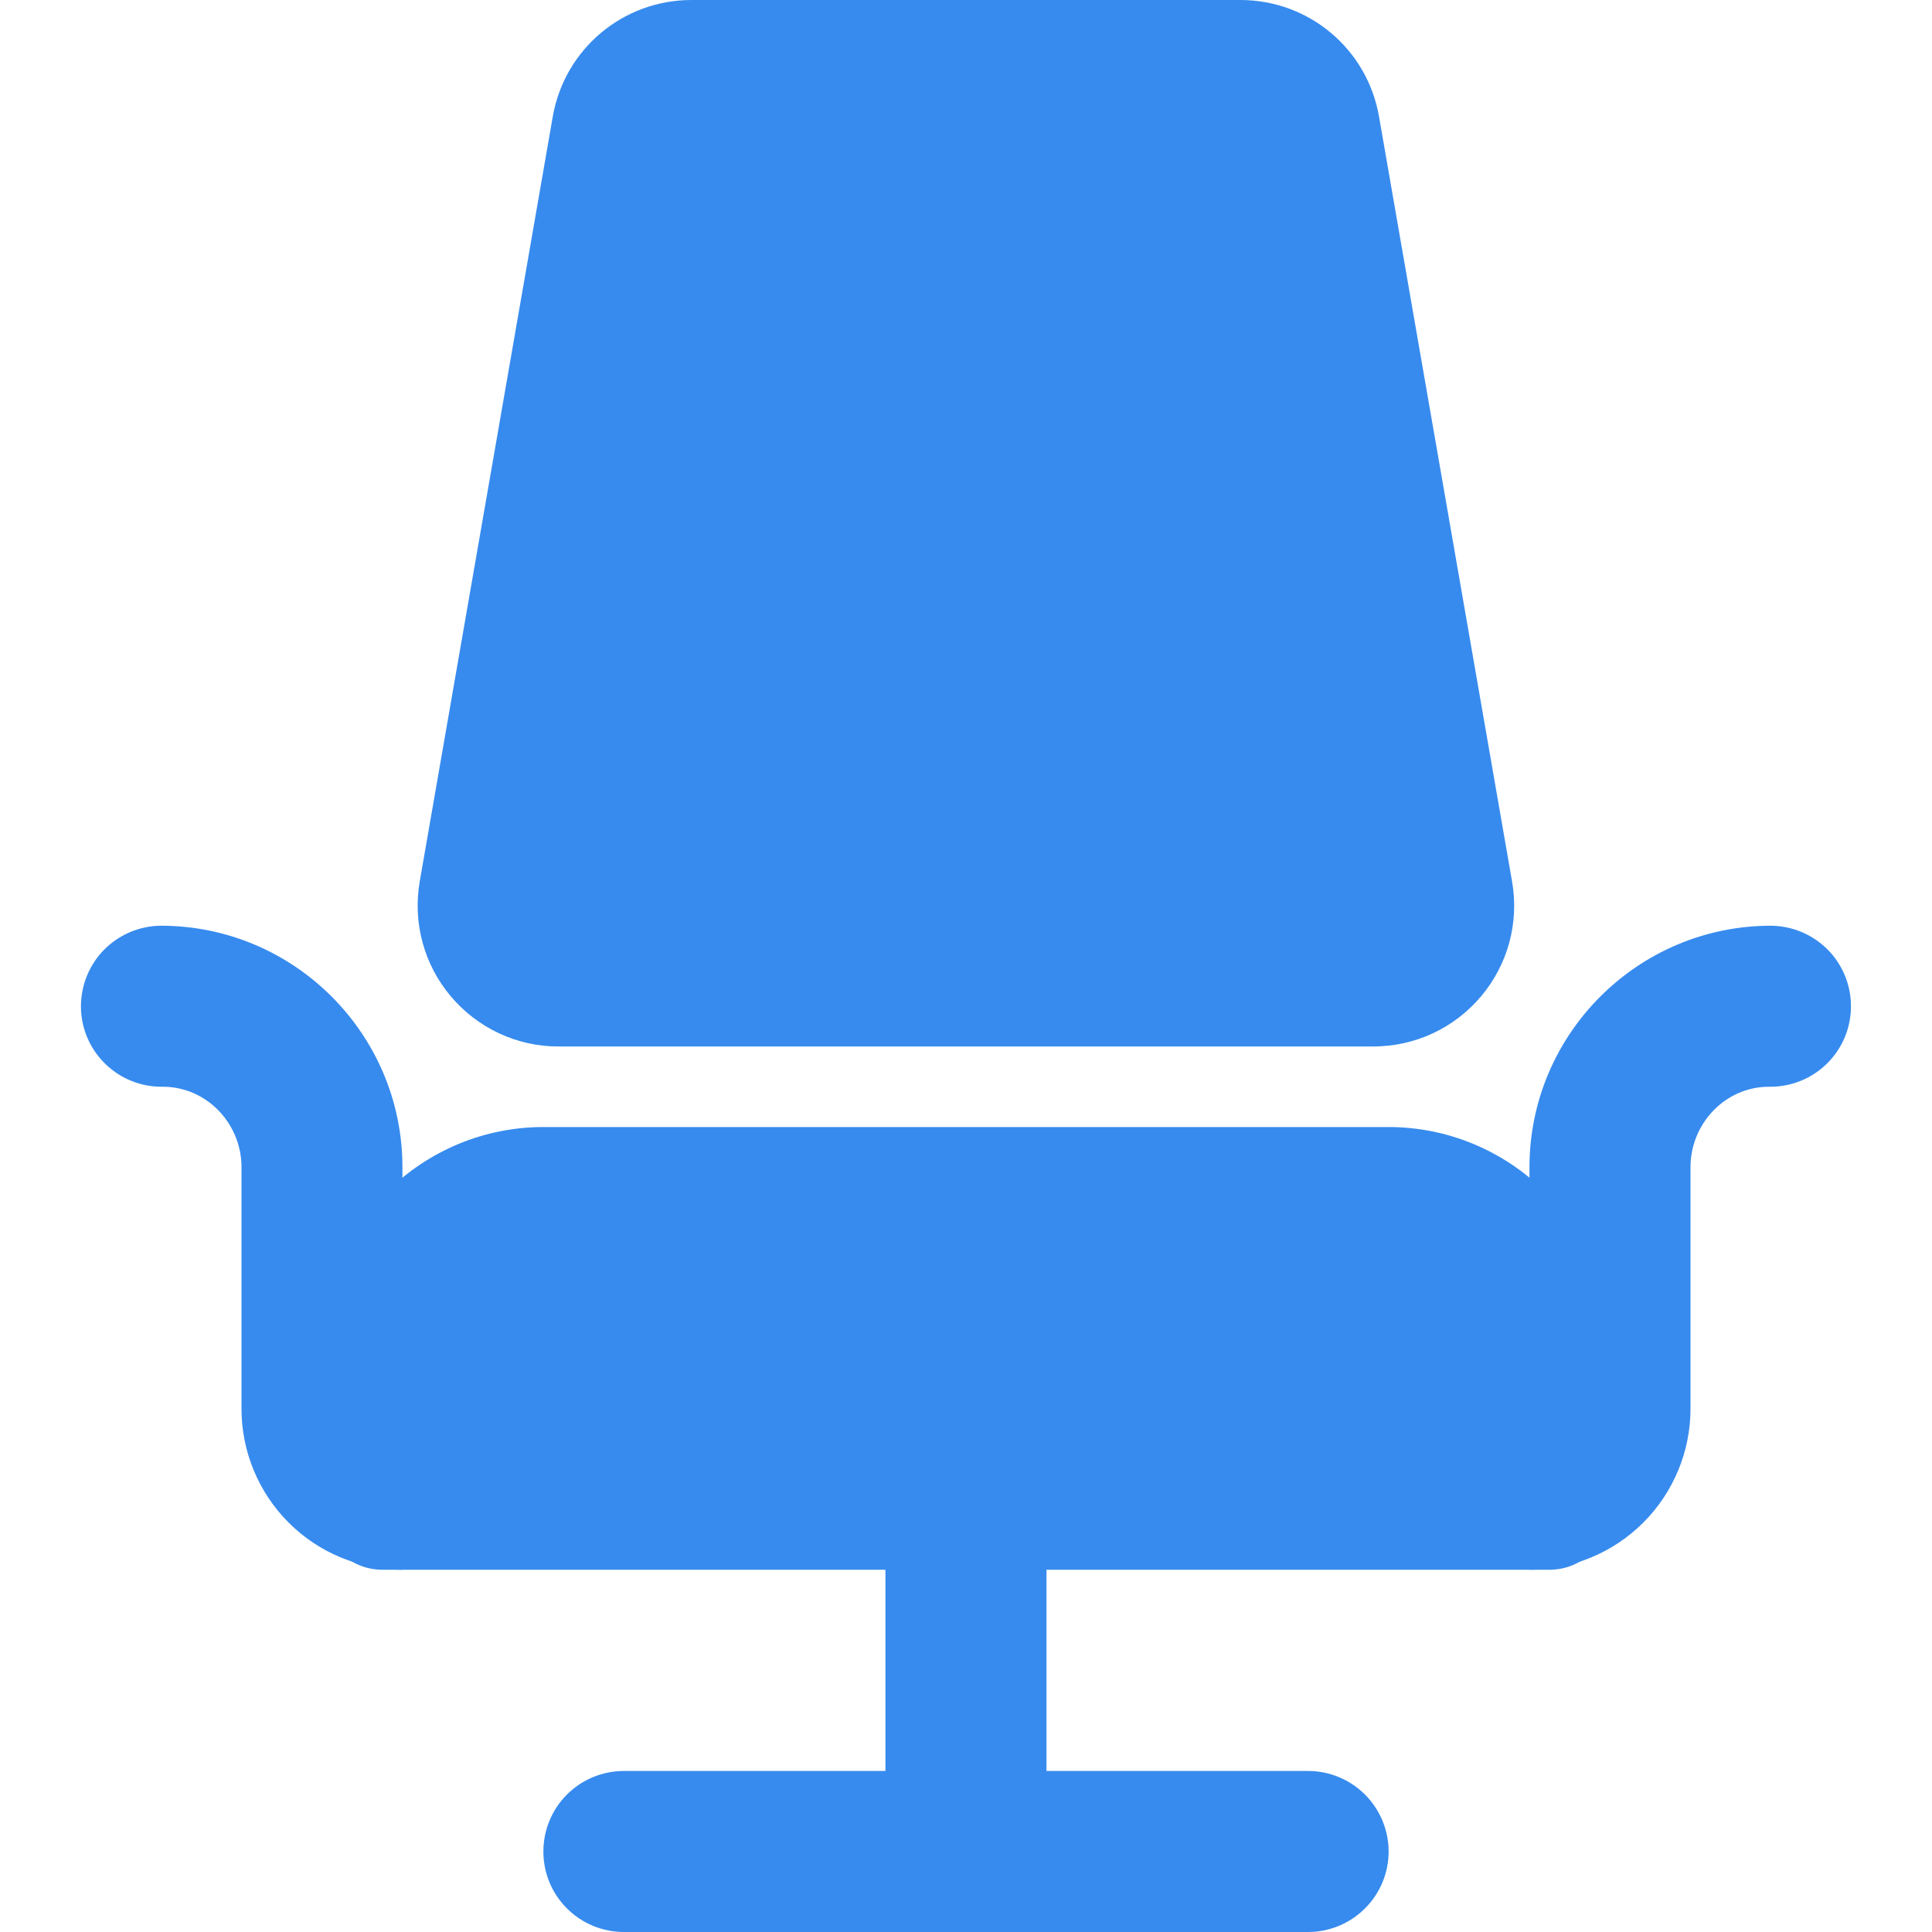 <svg width="20" height="20" viewBox="0 0 20 20" fill="none" xmlns="http://www.w3.org/2000/svg">
<g clip-path="url(#clip0_18_124)">
<path d="M15.833 16.25V12.083C15.833 10.705 16.955 9.583 18.333 9.583C18.554 9.585 18.765 9.674 18.921 9.831C19.076 9.988 19.163 10.201 19.161 10.422C19.16 10.643 19.071 10.854 18.914 11.009C18.756 11.165 18.544 11.251 18.323 11.25C17.866 11.244 17.5 11.627 17.5 12.083V14.583C17.5 15.025 17.324 15.449 17.011 15.762C16.699 16.074 16.275 16.25 15.833 16.25ZM4.166 16.25V12.083C4.166 10.705 3.045 9.583 1.666 9.583C1.445 9.585 1.234 9.674 1.078 9.831C0.923 9.988 0.837 10.201 0.838 10.422C0.839 10.643 0.928 10.854 1.086 11.009C1.243 11.165 1.455 11.251 1.676 11.25C2.133 11.244 2.5 11.627 2.5 12.083V14.583C2.5 15.025 2.675 15.449 2.988 15.762C3.3 16.074 3.724 16.25 4.166 16.25ZM13.541 20H6.458C6.237 20 6.025 19.912 5.869 19.756C5.712 19.6 5.625 19.388 5.625 19.167C5.625 18.946 5.712 18.734 5.869 18.577C6.025 18.421 6.237 18.333 6.458 18.333H13.541C13.762 18.333 13.974 18.421 14.13 18.577C14.287 18.734 14.375 18.946 14.375 19.167C14.375 19.388 14.287 19.6 14.13 19.756C13.974 19.912 13.762 20 13.541 20Z" fill="#378BEE"/>
<path d="M10 20C9.779 20 9.567 19.912 9.41 19.756C9.254 19.6 9.166 19.388 9.166 19.167V15.625C9.166 15.404 9.254 15.192 9.41 15.036C9.567 14.88 9.779 14.792 10 14.792C10.221 14.792 10.433 14.88 10.589 15.036C10.745 15.192 10.833 15.404 10.833 15.625V19.167C10.833 19.388 10.745 19.6 10.589 19.756C10.433 19.912 10.221 20 10 20ZM14.217 10.833H5.782C5.569 10.834 5.359 10.787 5.166 10.697C4.974 10.607 4.803 10.476 4.666 10.313C4.529 10.151 4.429 9.96 4.374 9.755C4.318 9.55 4.309 9.334 4.345 9.125L5.722 1.208C5.844 0.508 6.448 0 7.159 0H12.84C13.551 0 14.155 0.508 14.276 1.209L15.653 9.126C15.727 9.551 15.61 9.984 15.332 10.314C15.055 10.643 14.649 10.833 14.217 10.833Z" fill="#378BEE"/>
<path d="M16.041 16.25H3.958C3.792 16.25 3.633 16.184 3.516 16.067C3.399 15.95 3.333 15.791 3.333 15.625V13.958C3.333 13.351 3.575 12.768 4.005 12.338C4.434 11.909 5.017 11.667 5.625 11.667H14.375C14.982 11.667 15.565 11.909 15.995 12.338C16.424 12.768 16.666 13.351 16.666 13.958V15.625C16.666 15.791 16.6 15.95 16.483 16.067C16.366 16.184 16.207 16.25 16.041 16.25Z" fill="#378BEE"/>
</g>
<defs>
<clipPath id="clip0_18_124">
<rect width="20" height="20" fill="white"/>
</clipPath>
</defs>
</svg>
